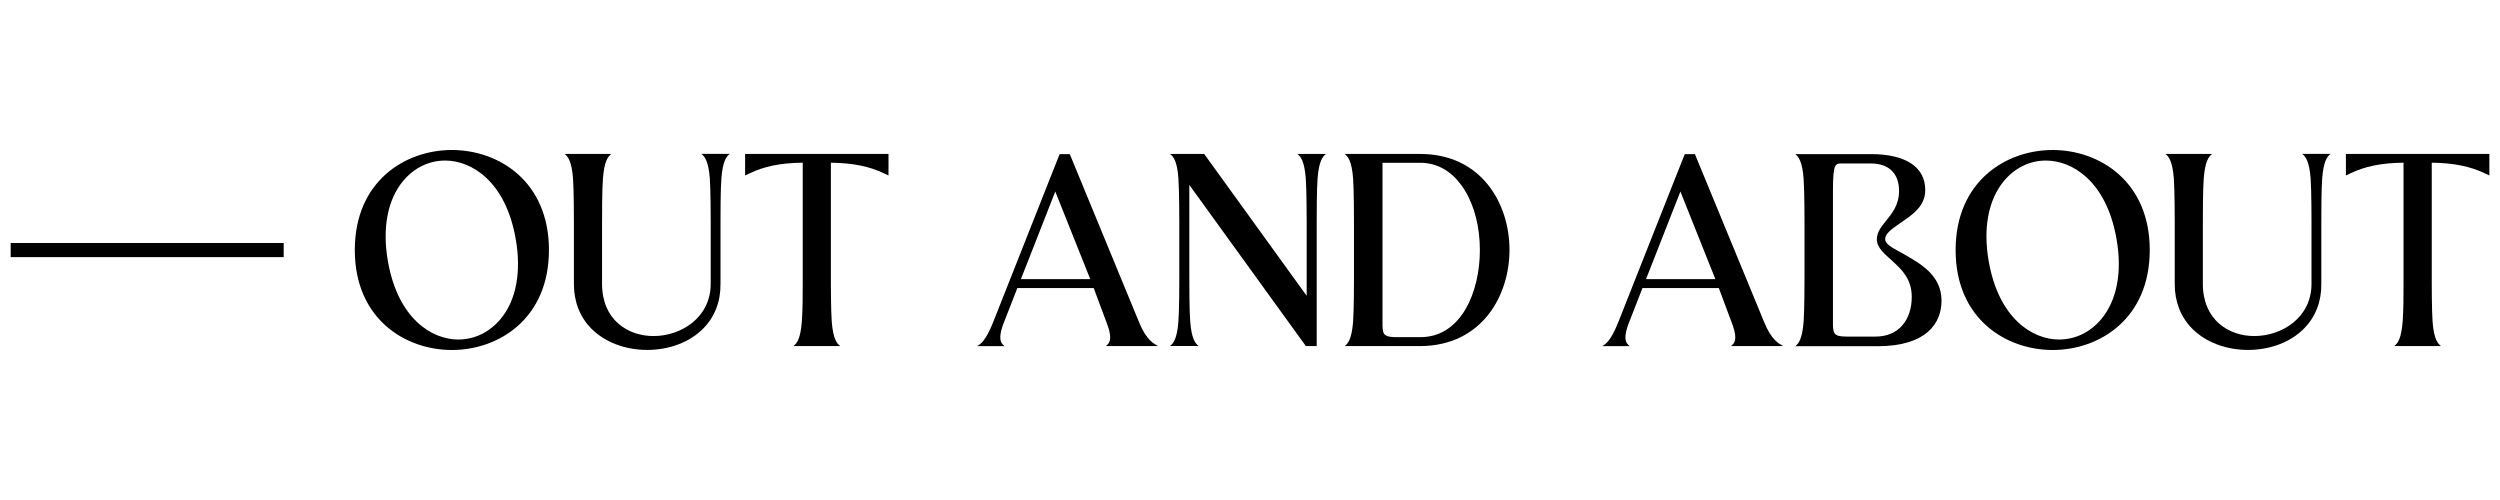 <svg width="100" height="20" viewBox="0 0 100 20" fill="none" xmlns="http://www.w3.org/2000/svg">
<rect width="100" height="20" fill="white"/>
<g clip-path="url(#clip0_8114_56050)">
<path d="M11.347 9.719H0.427V10.284H11.347V9.719Z" fill="black"/>
<path d="M18.075 14C19.947 14 21.958 12.749 21.958 10.002C21.958 7.251 19.947 6 18.075 6C16.203 6 14.192 7.251 14.192 10.002C14.192 12.749 16.203 14 18.075 14ZM20.015 12.77C19.575 13.293 18.978 13.581 18.328 13.581C17.285 13.581 15.921 12.761 15.517 10.453C15.283 9.128 15.502 7.981 16.132 7.23C16.569 6.71 17.163 6.422 17.808 6.422C18.853 6.422 20.223 7.242 20.627 9.55C20.864 10.875 20.648 12.019 20.015 12.77Z" fill="black"/>
<path d="M29.804 6.157V7.019L30.006 6.924C30.552 6.665 31.188 6.517 32.109 6.508V11.338C32.109 11.805 32.109 12.399 32.073 12.865C32.02 13.557 31.871 13.741 31.738 13.842H33.606C33.475 13.741 33.324 13.557 33.27 12.865C33.235 12.399 33.235 11.338 33.235 11.338V6.508C34.156 6.52 34.788 6.665 35.338 6.924L35.54 7.019V6.157H29.804Z" fill="black"/>
<path d="M28.057 6.158C28.188 6.259 28.339 6.443 28.393 7.135C28.428 7.601 28.428 8.849 28.428 8.849V11.353C28.428 12.711 27.237 13.442 26.141 13.442C25.116 13.442 24.082 12.797 24.082 11.353V8.986C24.082 8.519 24.082 7.601 24.118 7.135C24.171 6.443 24.32 6.259 24.453 6.158H22.585C22.716 6.259 22.867 6.443 22.921 7.135C22.956 7.601 22.956 8.849 22.956 8.849V11.351C22.953 12.06 23.194 12.681 23.657 13.148C24.195 13.688 25.009 13.997 25.888 13.997C26.777 13.997 27.593 13.685 28.131 13.139C28.592 12.672 28.829 12.055 28.82 11.351V8.983C28.82 8.516 28.82 7.599 28.856 7.132C28.91 6.44 29.058 6.256 29.192 6.155H28.057V6.158Z" fill="black"/>
<path d="M82.107 14C83.979 14 85.99 12.749 85.99 10.002C85.99 7.254 83.976 6 82.107 6C80.239 6 78.225 7.251 78.225 10.002C78.222 12.749 80.236 14 82.107 14ZM84.047 12.77C83.607 13.293 83.01 13.581 82.36 13.581C81.317 13.581 79.954 12.761 79.549 10.453C79.315 9.128 79.535 7.981 80.165 7.23C80.601 6.71 81.195 6.422 81.84 6.422C82.886 6.422 84.255 7.242 84.659 9.55C84.897 10.875 84.677 12.019 84.047 12.77Z" fill="black"/>
<path d="M93.836 6.158V7.019L94.038 6.924C94.585 6.666 95.22 6.517 96.141 6.508V11.339C96.141 11.805 96.141 12.399 96.106 12.866C96.052 13.558 95.903 13.742 95.77 13.843H97.638C97.508 13.742 97.356 13.558 97.303 12.866C97.27 12.399 97.27 11.339 97.27 11.339V6.508C98.191 6.52 98.824 6.666 99.373 6.924L99.575 7.019V6.158H93.836Z" fill="black"/>
<path d="M92.089 6.158C92.22 6.259 92.371 6.443 92.425 7.135C92.46 7.601 92.46 8.849 92.46 8.849V11.353C92.46 12.711 91.269 13.442 90.173 13.442C89.148 13.442 88.114 12.797 88.114 11.353V8.986C88.114 8.519 88.114 7.601 88.15 7.135C88.204 6.443 88.352 6.259 88.486 6.158H86.617C86.748 6.259 86.899 6.443 86.953 7.135C86.989 7.601 86.989 8.849 86.989 8.849V11.351C86.986 12.06 87.226 12.681 87.69 13.148C88.227 13.688 89.041 13.997 89.921 13.997C90.809 13.997 91.626 13.685 92.163 13.139C92.624 12.672 92.862 12.055 92.853 11.351V8.983C92.853 8.516 92.853 7.599 92.888 7.132C92.942 6.44 93.09 6.256 93.224 6.155H92.089V6.158Z" fill="black"/>
<path d="M56.806 6.158H53.788C53.919 6.259 54.07 6.443 54.124 7.135C54.159 7.601 54.159 8.852 54.159 8.852V11.148C54.159 11.148 54.159 12.399 54.124 12.866C54.07 13.558 53.922 13.742 53.788 13.843H56.815C59.269 13.831 60.383 11.835 60.38 9.987C60.377 8.142 59.257 6.158 56.806 6.158ZM56.818 13.486H55.776C55.3 13.469 55.3 13.329 55.3 12.866V6.511H56.806C57.73 6.511 58.283 7.114 58.583 7.598C58.978 8.231 59.195 9.084 59.195 10.005C59.195 11.671 58.452 13.486 56.818 13.486Z" fill="black"/>
<path d="M76.167 10.171C75.822 9.972 75.406 9.8 75.406 9.568C75.406 9.342 75.668 9.161 75.985 8.941C76.443 8.623 77.01 8.282 77.01 7.604C77.01 6.651 76.187 6.164 74.833 6.164H71.809C71.939 6.265 72.091 6.449 72.144 7.141C72.18 7.607 72.18 8.858 72.18 8.858V11.154C72.18 11.154 72.18 12.405 72.144 12.871C72.091 13.563 71.942 13.748 71.809 13.849H75.1C77.052 13.849 77.661 12.934 77.661 12.028C77.661 10.997 76.793 10.536 76.167 10.171ZM75.026 13.463H73.852C73.318 13.463 73.318 13.32 73.318 12.842V7.622C73.318 6.538 73.416 6.538 73.674 6.538H74.824C75.602 6.538 75.962 6.983 75.962 7.634C75.962 8.193 75.688 8.528 75.448 8.825C75.255 9.063 75.073 9.286 75.073 9.58C75.079 9.93 75.412 10.177 75.691 10.435C76.057 10.771 76.47 11.151 76.47 11.873C76.47 12.788 75.956 13.463 75.026 13.463Z" fill="black"/>
<path d="M44.234 13.843H46.322C46.165 13.751 45.85 13.614 45.553 12.865L42.799 6.184L42.79 6.167L42.787 6.164H42.773H42.386L41.997 7.144L39.734 12.868C39.437 13.617 39.24 13.754 39.083 13.846H40.185C40.054 13.745 39.912 13.602 40.108 13.023C40.12 12.984 40.36 12.369 40.693 11.523H43.747L43.759 11.552L44.308 13.023C44.507 13.596 44.365 13.742 44.234 13.843ZM40.836 11.166C41.266 10.064 41.807 8.689 42.211 7.661L43.61 11.166H40.836Z" fill="black"/>
<path d="M69.239 13.843H71.327C71.17 13.751 70.855 13.614 70.558 12.865L67.804 6.184L67.795 6.167L67.792 6.164H67.778H67.391L67.002 7.144L64.739 12.868C64.441 13.617 64.245 13.754 64.088 13.846H65.19C65.059 13.745 64.917 13.602 65.113 13.023C65.125 12.984 65.365 12.369 65.698 11.523H68.752L68.764 11.552L69.313 13.023C69.512 13.596 69.37 13.742 69.239 13.843ZM65.841 11.166C66.271 10.064 66.812 8.689 67.216 7.661L68.615 11.166H65.841Z" fill="black"/>
<path d="M51.895 6.158C52.026 6.259 52.178 6.443 52.231 7.135C52.267 7.601 52.267 8.84 52.267 8.849V11.832L52.237 11.79L48.167 6.158H46.801C46.902 6.235 47.012 6.357 47.083 6.713C47.107 6.826 47.125 6.966 47.136 7.135C47.172 7.601 47.172 8.852 47.172 8.852V11.148C47.172 11.154 47.172 11.16 47.172 11.166C47.172 11.258 47.172 12.414 47.136 12.863C47.083 13.555 46.934 13.739 46.801 13.84H47.944C47.814 13.739 47.662 13.555 47.609 12.863C47.573 12.396 47.573 11.481 47.573 11.012V7.396L47.603 7.438L52.234 13.843H52.668V12.39V8.986C52.668 8.519 52.668 7.601 52.703 7.135C52.757 6.443 52.906 6.259 53.039 6.158H51.895Z" fill="black"/>
</g>
<defs>
<clipPath id="clip0_8114_56050">
<rect width="99.146" height="8" fill="white" transform="translate(0.427 6)"/>
</clipPath>
</defs>
</svg>
